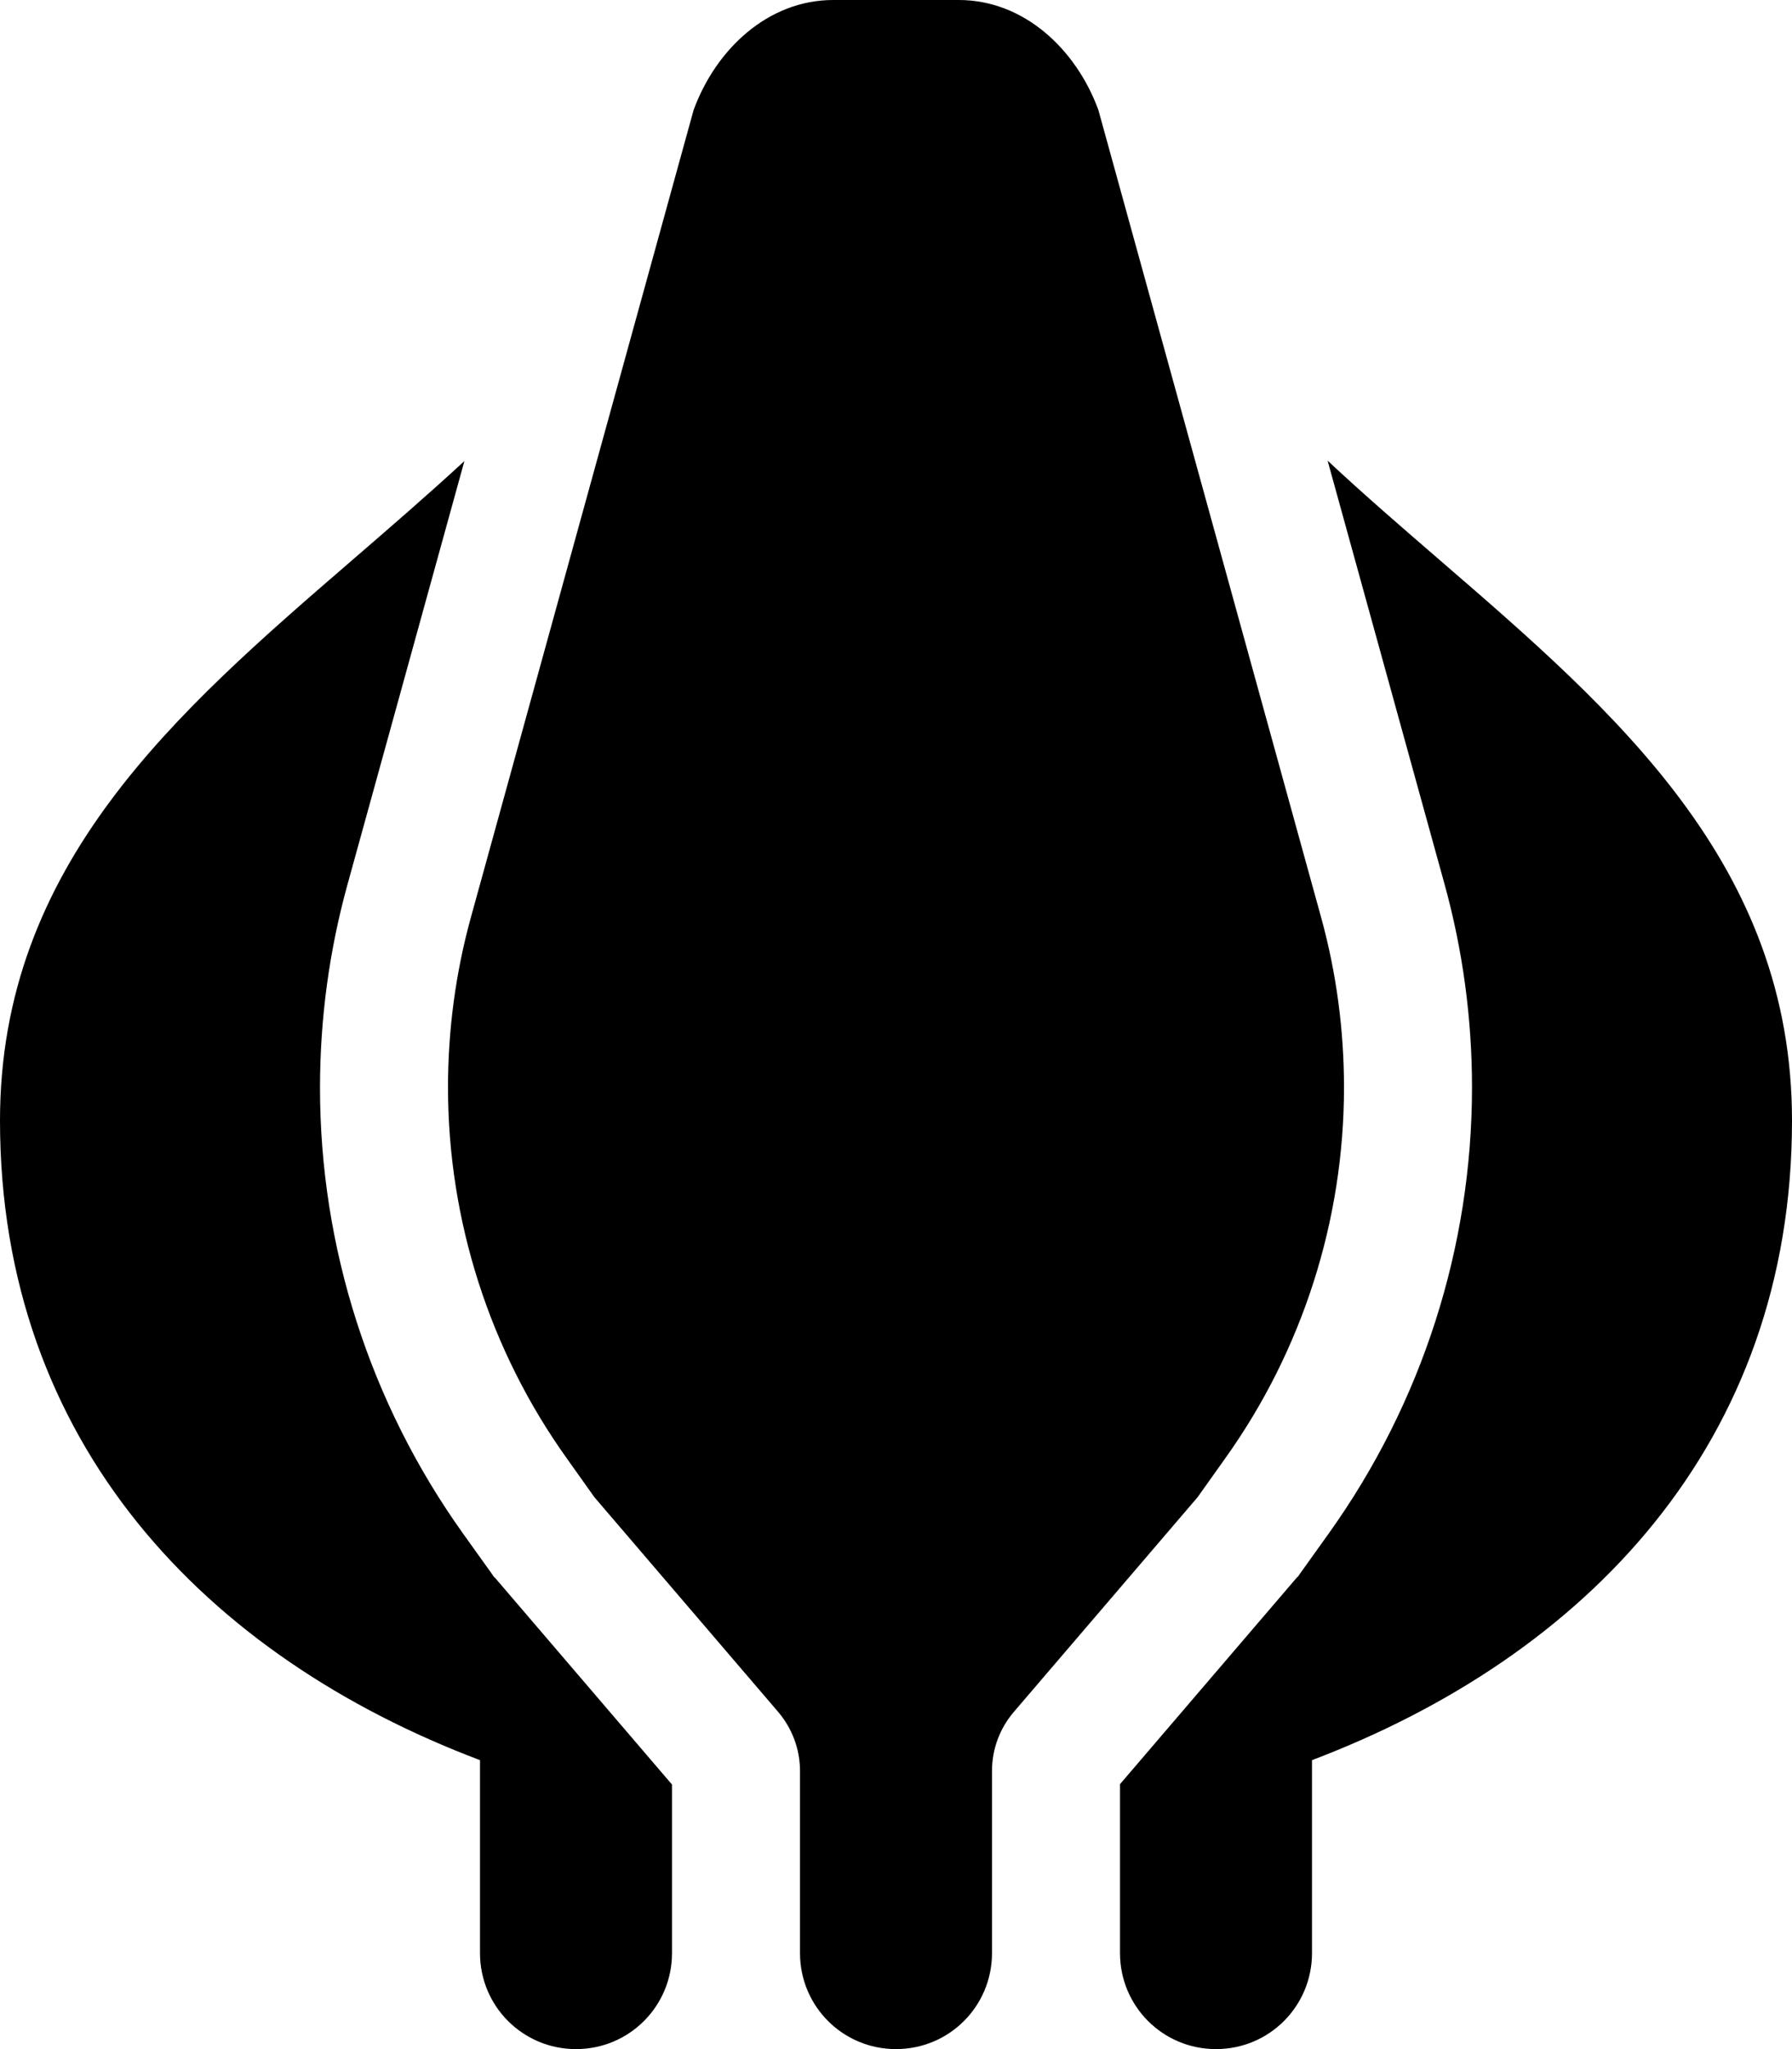 <svg xmlns="http://www.w3.org/2000/svg" viewBox="0 0 448 512"><!--! Font Awesome Pro 7.0.0 by @fontawesome - https://fontawesome.com License - https://fontawesome.com/license (Commercial License) Copyright 2025 Fonticons, Inc. --><path fill="currentColor" d="M274.6 27.5C269 12.2 255.9 0 239.7 0L208.3 0C192.1 0 179 12.2 173.4 27.5L117.7 229.3c-3.8 13.8-5.7 28.1-5.7 42.4 0 33.2 10.4 65.7 29.7 92.7l6.9 9.7 45.9 53.6c3.5 4.1 5.5 9.3 5.5 14.8l0 45.5c0 13.3 10.7 24 24 24s24-10.7 24-24l0-45.5c0-5.4 1.9-10.6 5.5-14.8l45.9-53.6 6.9-9.7c19.3-27 29.7-59.5 29.7-92.7 0-14.3-1.9-28.6-5.7-42.4L274.6 27.5zM280 453.1l0 34.9c0 13.3 10.7 24 24 24s24-10.7 24-24l0-48.2c68.3-25.9 120-79.1 120-159.8 0-64-44-102-88-140-9.5-8.2-19-16.4-28.1-24.9l29.2 105.7c4.6 16.6 6.9 33.7 6.9 50.9 0 39.9-12.5 78.8-35.7 111.3l-7.3 10.2-.4 .6-.5 .5-44.1 51.5 0 7.2zM88 140l0 0C44 178 0 216 0 280 0 360.7 51.7 414 120 439.8l0 48.2c0 13.3 10.7 24 24 24s24-10.7 24-24l0-42.1-44.1-51.5-.5-.5-.4-.6-7.3-10.2c-23.2-32.5-35.7-71.4-35.7-111.3 0-17.2 2.3-34.3 6.9-50.9l29.2-105.7C107 123.6 97.5 131.8 88 140z"/></svg>